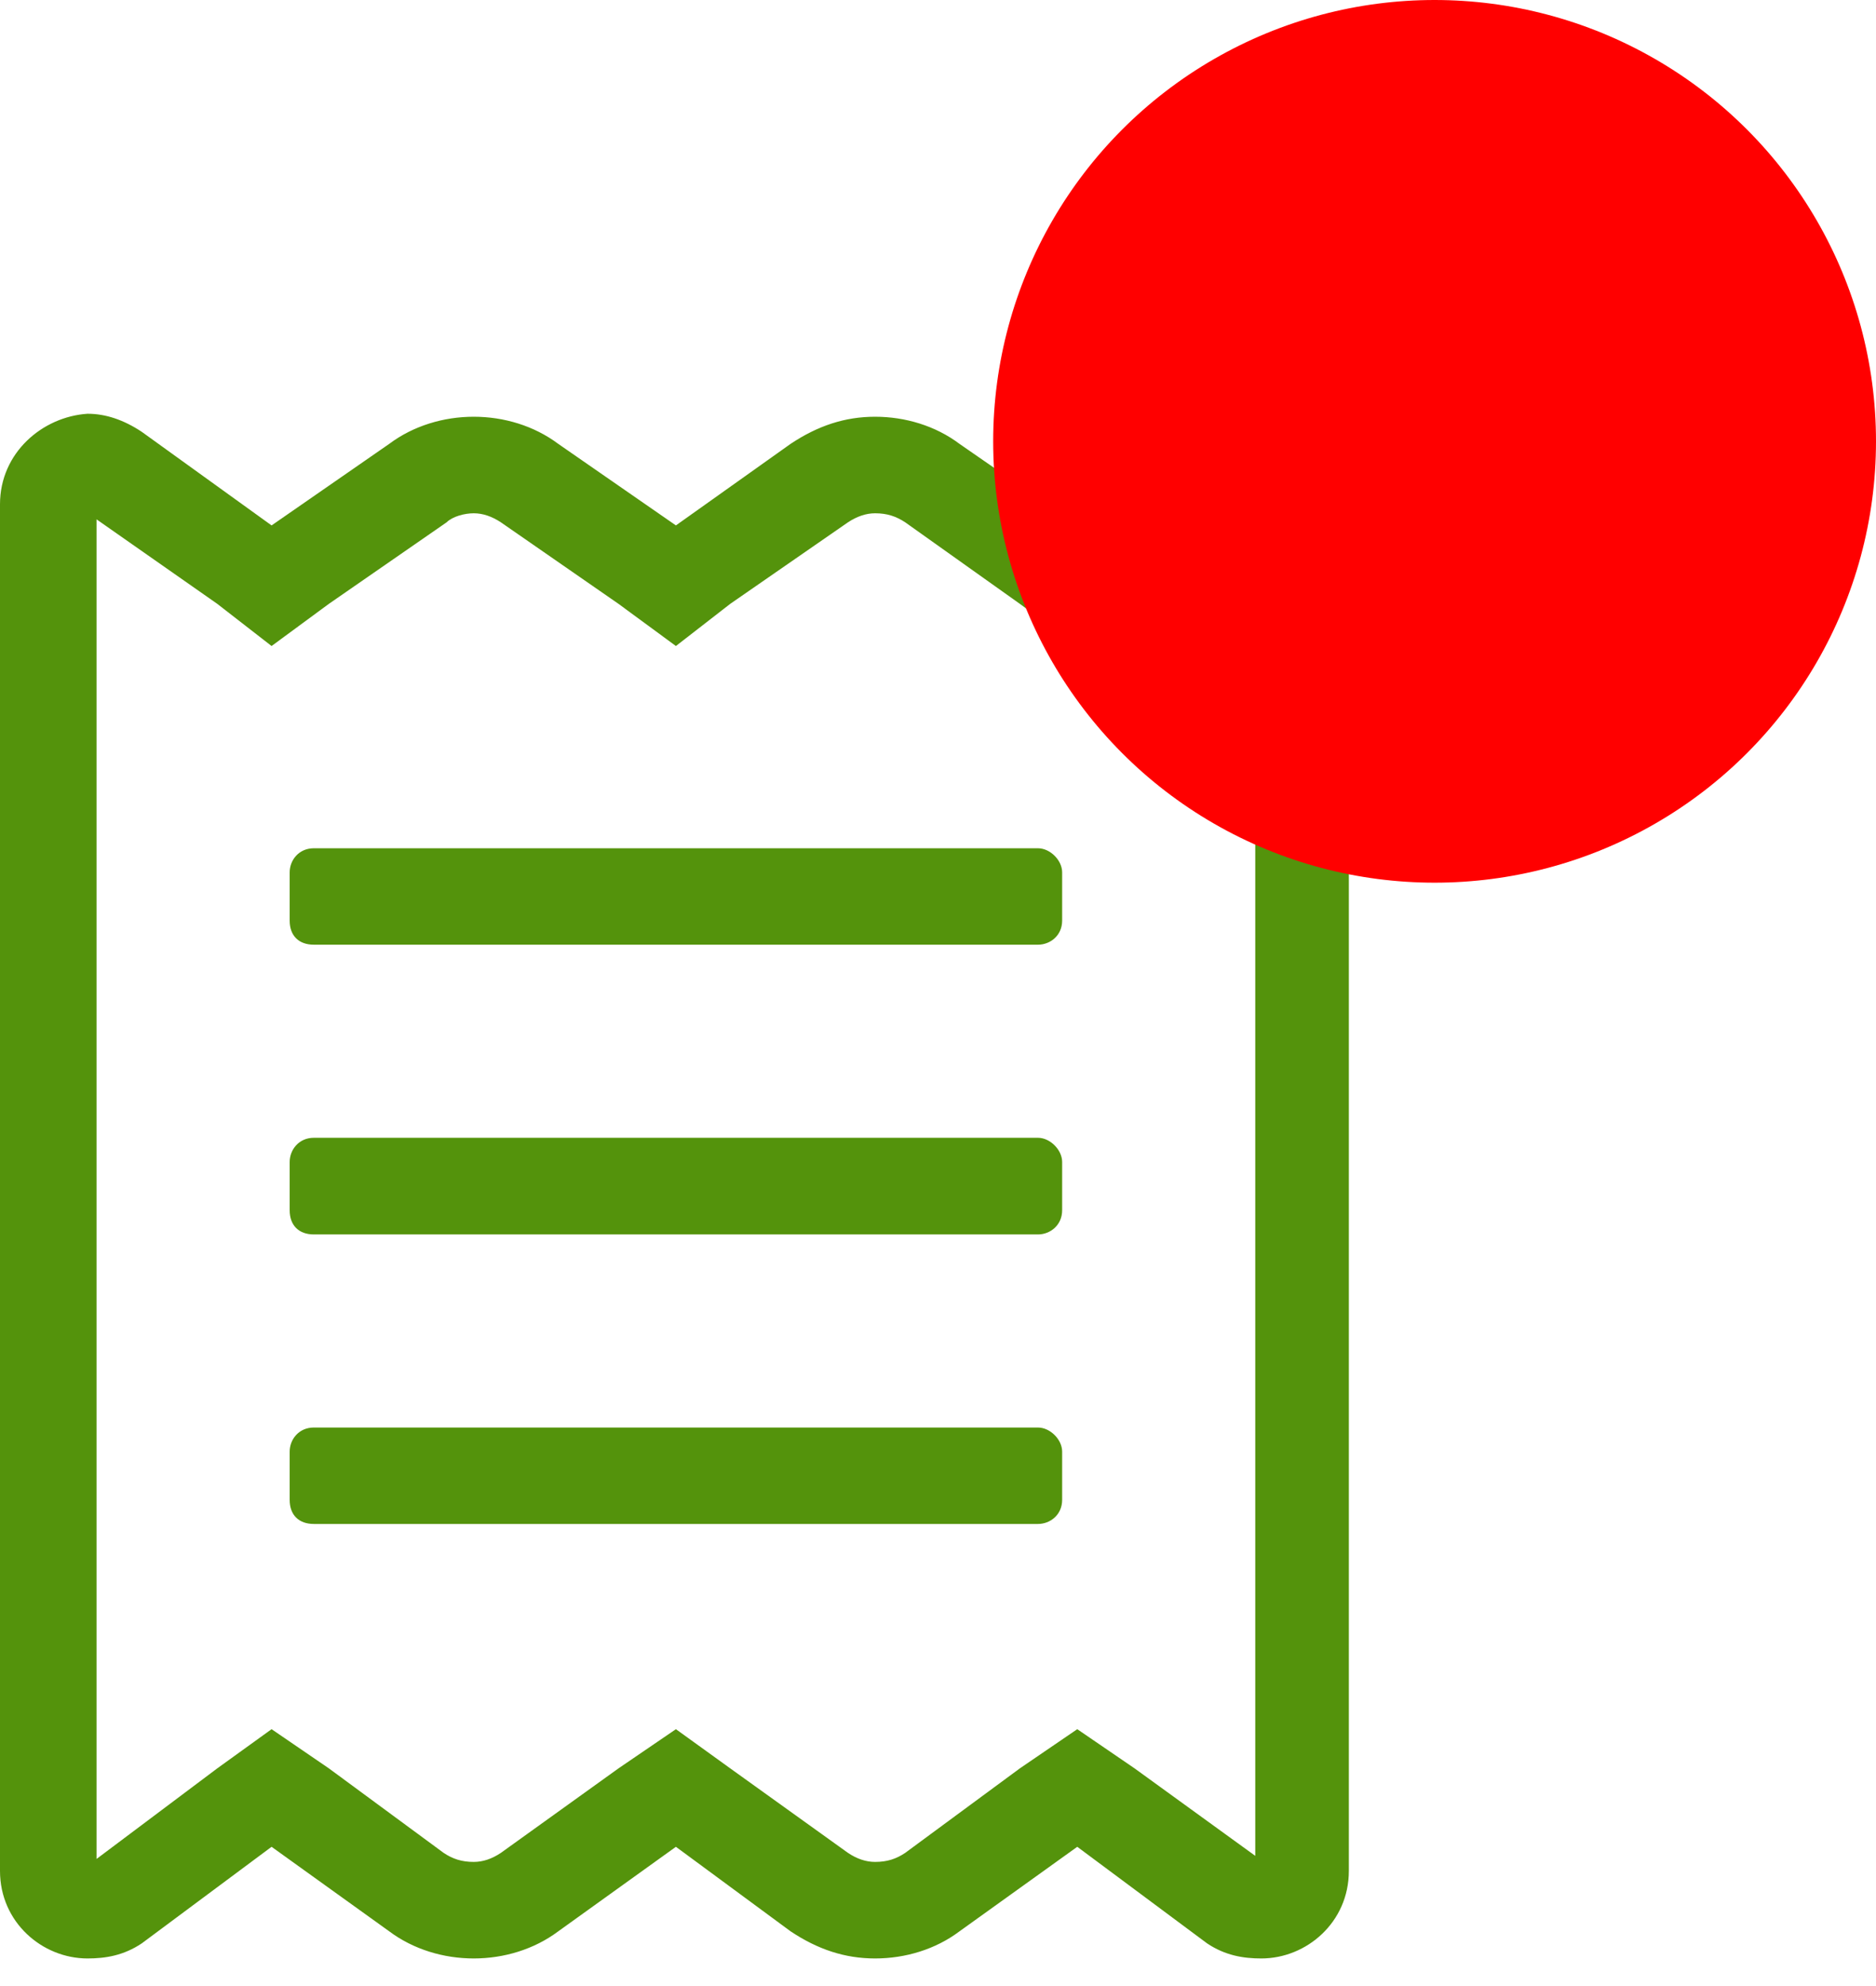 <svg width="17" height="18" viewBox="0 0 17 18" fill="none" xmlns="http://www.w3.org/2000/svg">
<path d="M9.406 10.312H2.844C2.707 10.312 2.625 10.422 2.625 10.531V10.969C2.625 11.105 2.707 11.188 2.844 11.188H9.406C9.516 11.188 9.625 11.105 9.625 10.969V10.531C9.625 10.422 9.516 10.312 9.406 10.312ZM9.406 12.938H2.844C2.707 12.938 2.625 13.047 2.625 13.156V13.594C2.625 13.73 2.707 13.812 2.844 13.812H9.406C9.516 13.812 9.625 13.73 9.625 13.594V13.156C9.625 13.047 9.516 12.938 9.406 12.938ZM11.43 3.75C11.266 3.75 11.102 3.805 10.938 3.914L9.762 4.762L8.695 4.023C8.477 3.859 8.203 3.777 7.93 3.777C7.656 3.777 7.41 3.859 7.164 4.023L6.125 4.762L5.059 4.023C4.84 3.859 4.566 3.777 4.293 3.777C4.02 3.777 3.746 3.859 3.527 4.023L2.461 4.762L1.285 3.914C1.121 3.805 0.957 3.75 0.793 3.75C0.383 3.777 0 4.105 0 4.57V16.957C0 17.422 0.383 17.75 0.793 17.75C0.957 17.75 1.121 17.723 1.285 17.613L2.461 16.738L3.527 17.504C3.746 17.668 4.02 17.75 4.293 17.75C4.566 17.75 4.84 17.668 5.059 17.504L6.125 16.738L7.164 17.504C7.41 17.668 7.656 17.75 7.93 17.75C8.203 17.75 8.477 17.668 8.695 17.504L9.762 16.738L10.938 17.613C11.102 17.723 11.266 17.75 11.43 17.75C11.84 17.75 12.223 17.422 12.223 16.957V4.57C12.25 4.105 11.84 3.75 11.43 3.75ZM11.375 16.82L10.281 16.027L9.762 15.672L9.242 16.027L8.203 16.793C8.121 16.848 8.039 16.875 7.93 16.875C7.848 16.875 7.766 16.848 7.684 16.793L6.617 16.027L6.125 15.672L5.605 16.027L4.539 16.793C4.457 16.848 4.375 16.875 4.293 16.875C4.184 16.875 4.102 16.848 4.02 16.793L2.98 16.027L2.461 15.672L1.969 16.027L0.875 16.848V4.707L1.969 5.473L2.461 5.855L2.98 5.473L4.047 4.734C4.102 4.68 4.211 4.652 4.293 4.652C4.375 4.652 4.457 4.68 4.539 4.734L5.605 5.473L6.125 5.855L6.617 5.473L7.684 4.734C7.766 4.68 7.848 4.652 7.93 4.652C8.039 4.652 8.121 4.68 8.203 4.734L9.242 5.473L9.762 5.855L10.281 5.473L11.375 4.707V16.82ZM9.406 7.688H2.844C2.707 7.688 2.625 7.797 2.625 7.906V8.344C2.625 8.48 2.707 8.562 2.844 8.562H9.406C9.516 8.562 9.625 8.48 9.625 8.344V7.906C9.625 7.797 9.516 7.688 9.406 7.688Z" fill="#54930C"/>
<circle cx="13" cy="4" r="4" fill="#FF0000"/>
</svg>
